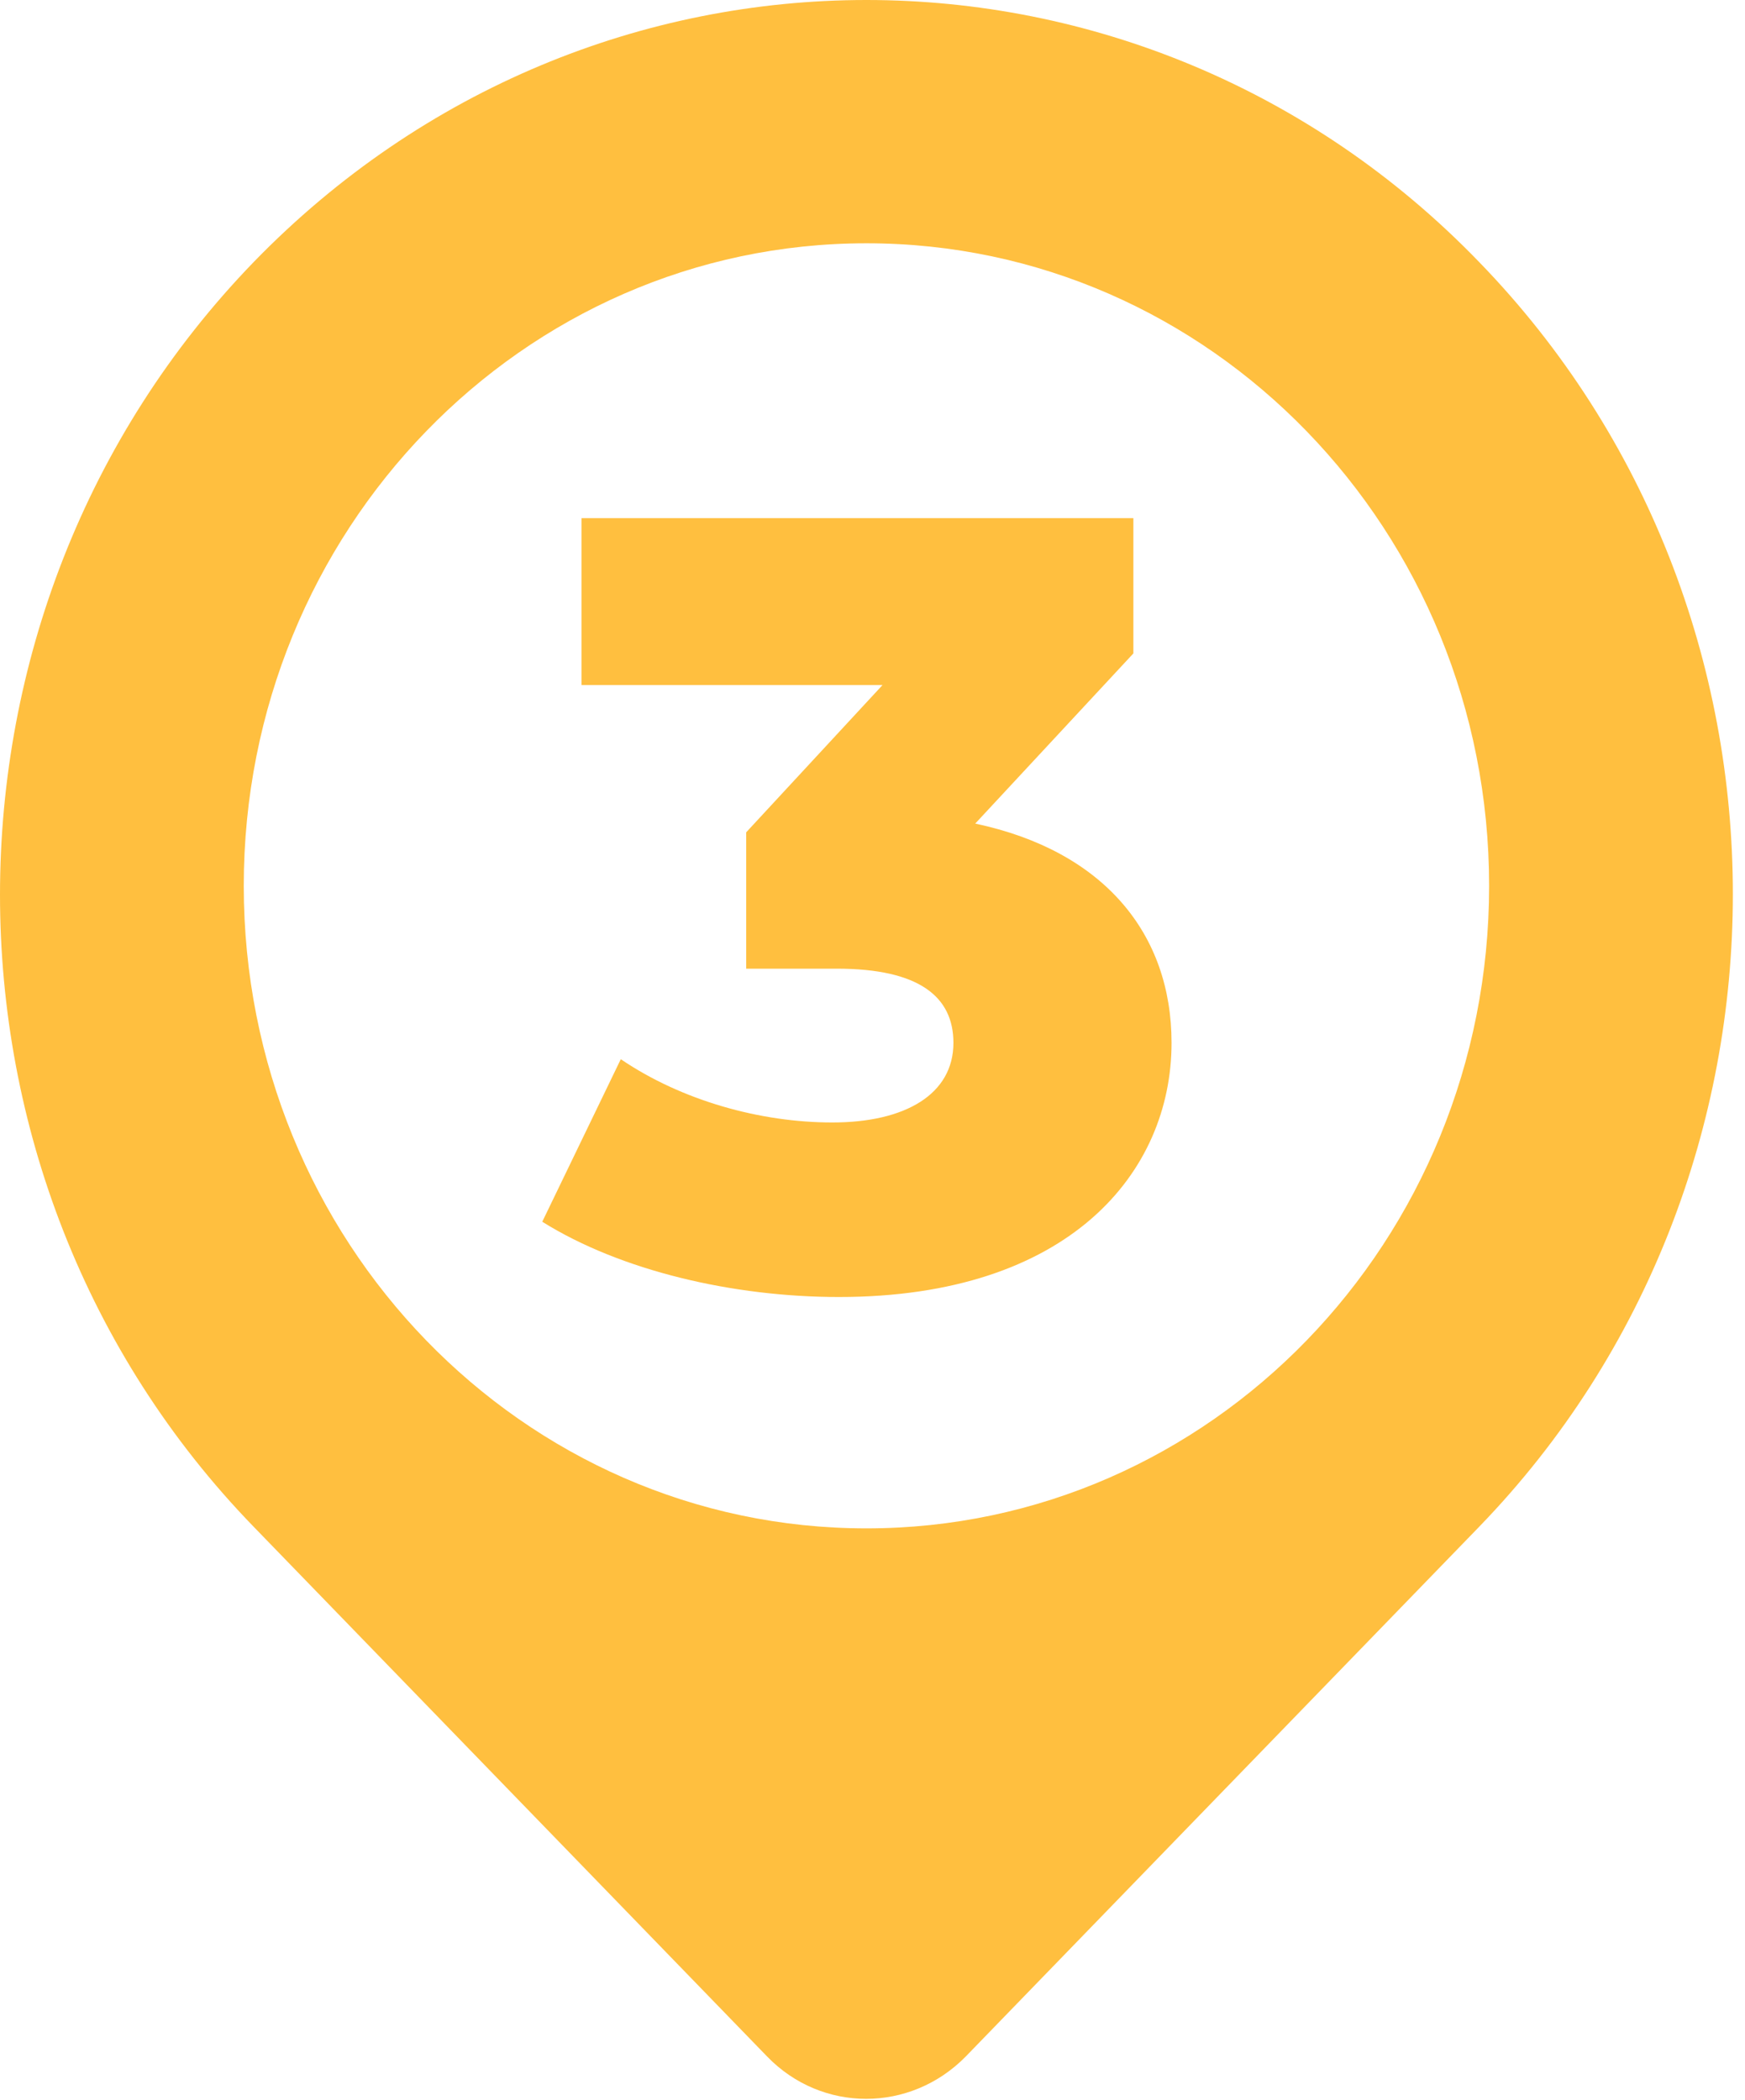 <svg width="64" height="77" viewBox="0 0 64 77" fill="none" xmlns="http://www.w3.org/2000/svg">
<g clip-path="url(#clip0_2086_523)">
<path d="M54.615 32.483C54.615 45.505 44.394 56.044 31.777 56.044C19.16 56.044 8.94 45.505 8.94 32.483C8.94 19.46 19.16 8.921 31.777 8.921C44.394 8.921 54.615 19.46 54.615 32.483ZM54.251 9.61C48.064 3.203 39.906 0 31.777 0C23.649 0 15.521 3.203 9.303 9.61C-3.101 22.423 -3.101 43.2 9.303 55.984L28.138 75.413C30.14 77.479 33.385 77.479 35.417 75.413L54.251 55.984C66.656 43.17 66.656 22.393 54.251 9.61Z" fill="#FFBF3F"/>
<path d="M35.768 30.2C40.488 31.2 42.968 34.24 42.968 38.24C42.968 43 39.208 47.56 30.768 47.56C26.888 47.56 22.768 46.6 19.888 44.8L22.768 38.84C25.008 40.36 27.888 41.16 30.528 41.16C33.208 41.16 34.968 40.12 34.968 38.24C34.968 36.56 33.728 35.52 30.688 35.52H27.368V30.52L32.368 25.12H21.328V19H41.568V23.96L35.768 30.2Z" fill="#FFBF3F"/>
</g>
<defs>
<clipPath id="clip0_2086_523">
<rect width="63.57" height="77" fill="white"/>
</clipPath>
</defs>
</svg>
